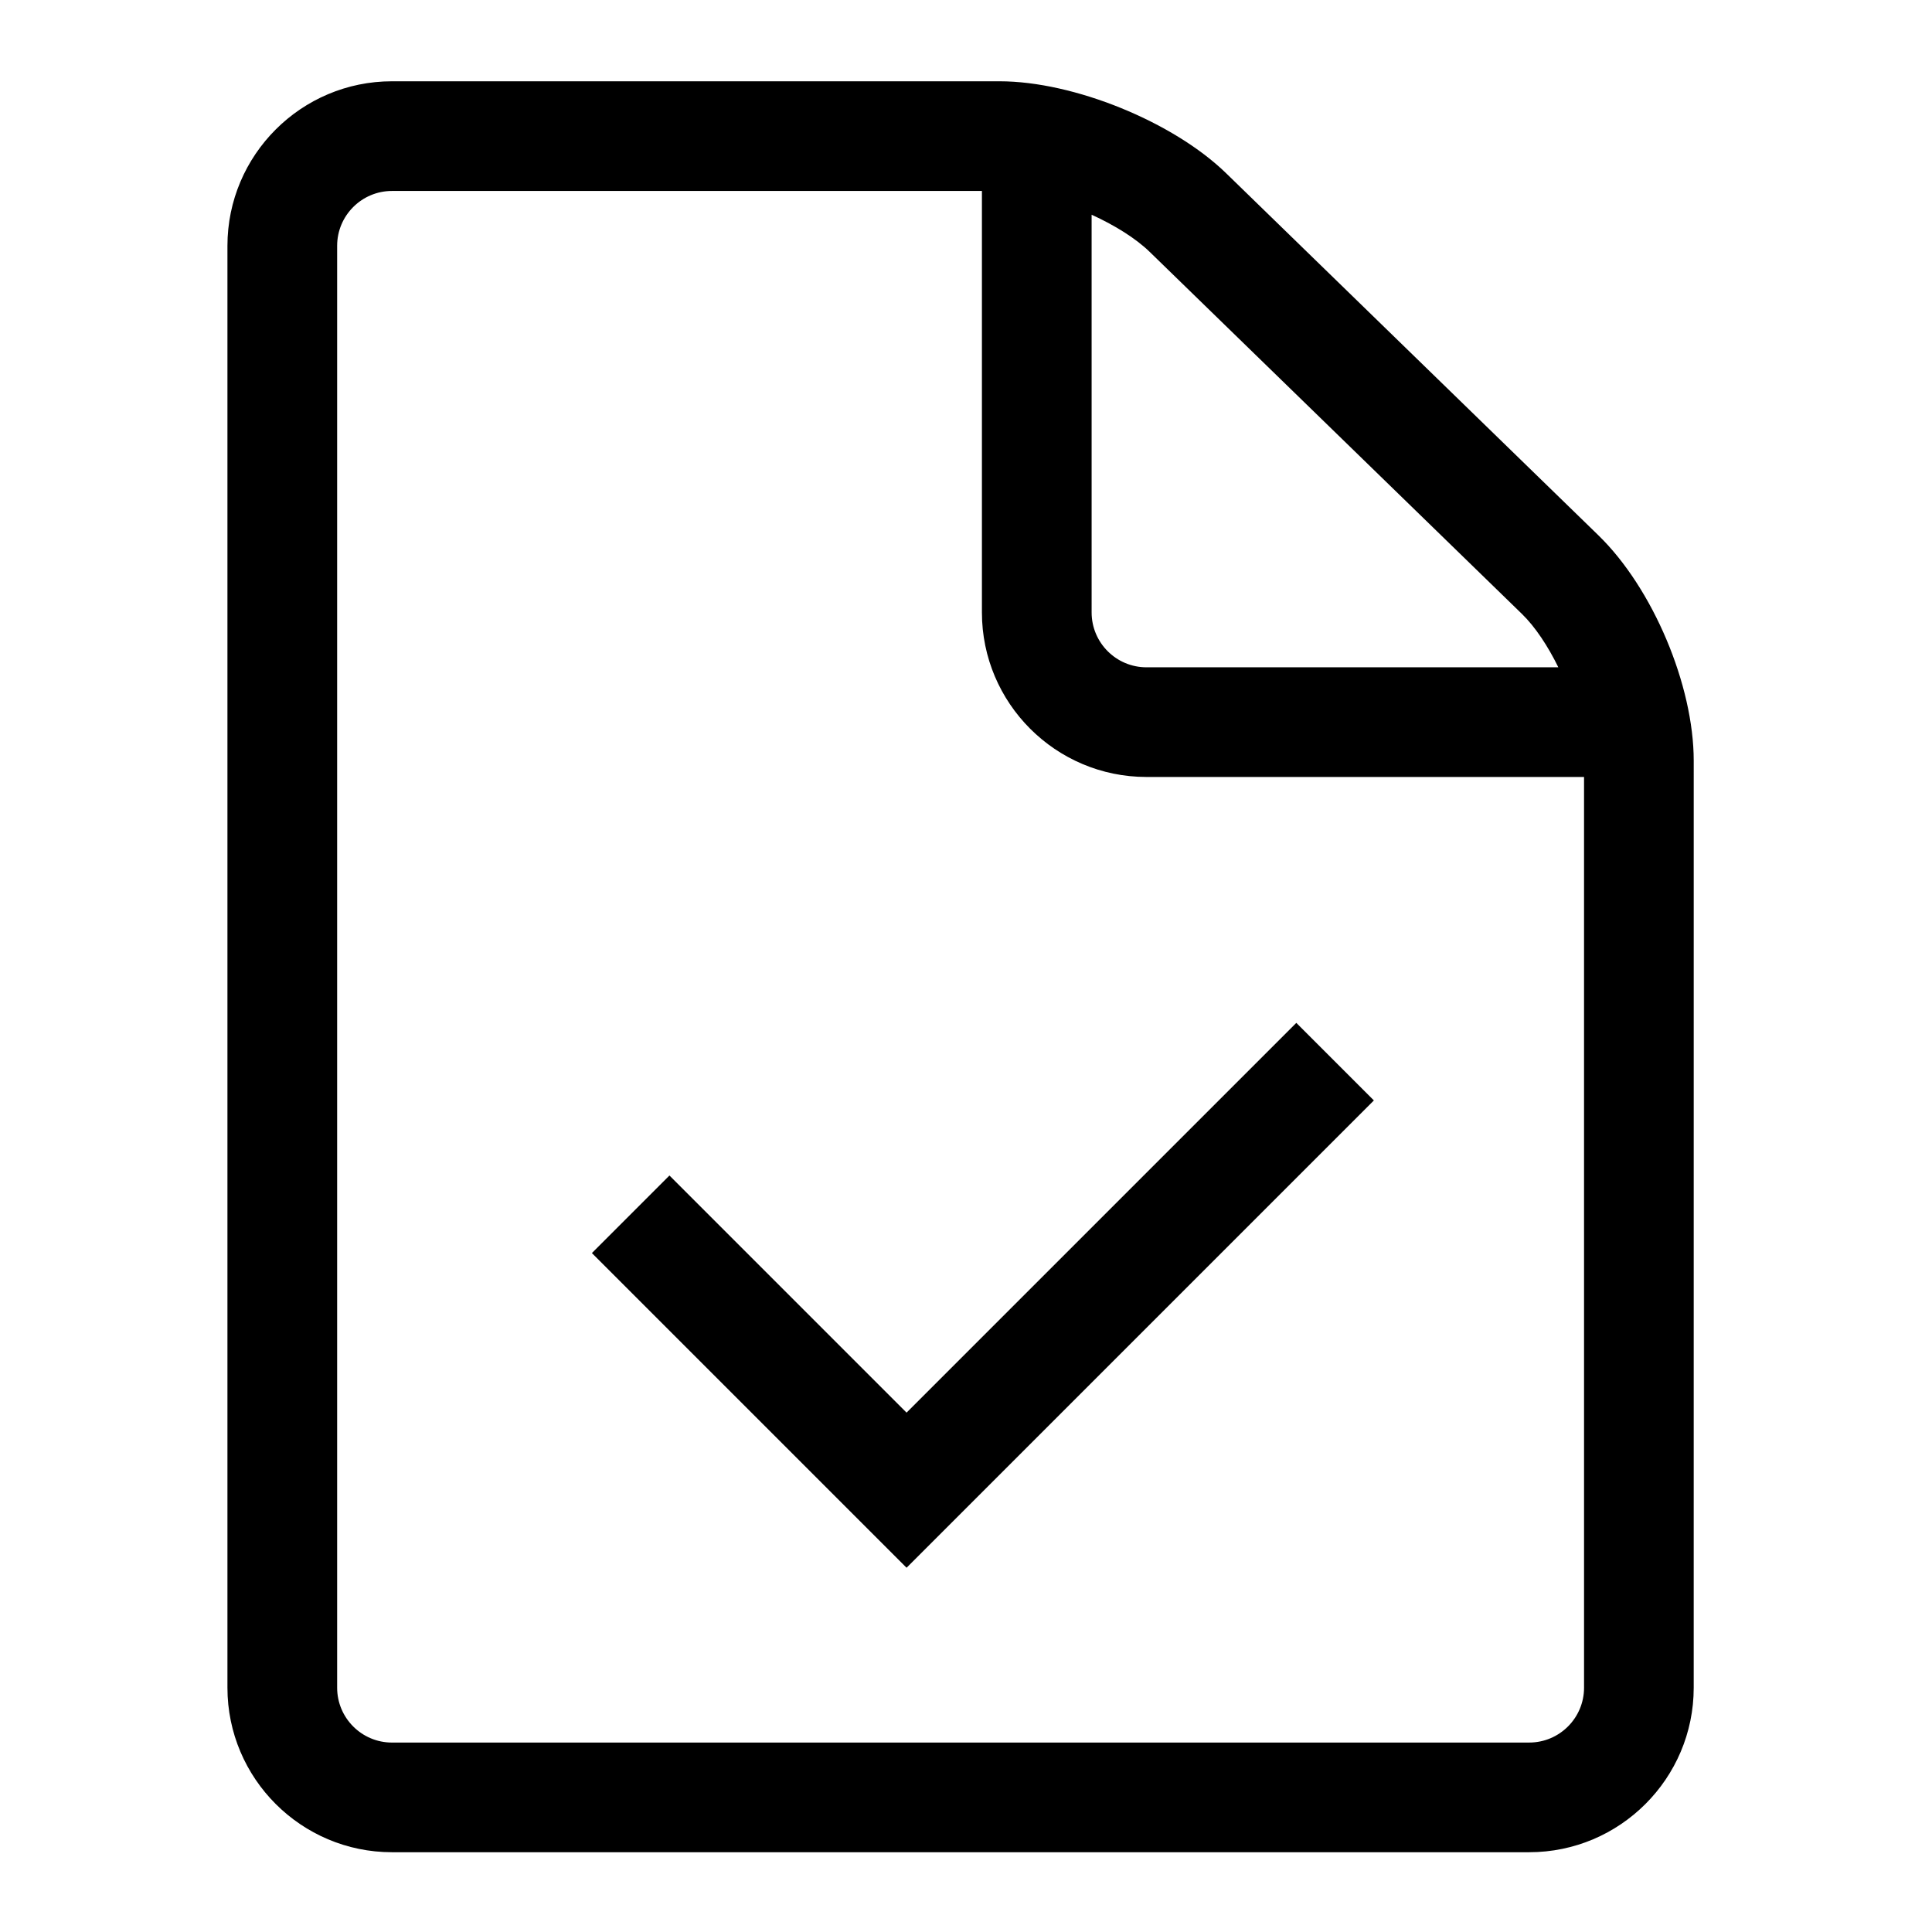 <?xml version="1.0" encoding="UTF-8"?>
<!-- The Best Svg Icon site in the world: iconSvg.co, Visit us! https://iconsvg.co -->
<svg fill="#000000" width="800px" height="800px" version="1.1" viewBox="144 144 512 512" xmlns="http://www.w3.org/2000/svg">
 <path d="m321.41 455.52-20.551 20.555 83.391 83.391 123.84-123.84-20.555-20.555-103.29 103.29zm246.21-169.63-98.672-95.969c-14.059-13.672-40.426-24.379-60.035-24.379h-161.04c-24.043 0-43.598 19.555-43.598 43.598v382.12c0 24.039 19.559 43.598 43.598 43.598h301.38c24.039 0 43.598-19.559 43.598-43.598l0.004-245.62c0-20.07-10.852-45.758-25.238-59.75zm-134.33-84.988c6.113 2.789 11.688 6.25 15.395 9.855l98.672 95.969c3.492 3.398 6.852 8.484 9.617 14.117h-109.15c-8.016 0-14.531-6.519-14.531-14.531zm130.5 390.36c0 8.016-6.519 14.531-14.531 14.531l-301.38 0.004c-8.016 0-14.531-6.519-14.531-14.531v-382.13c0-8.016 6.519-14.531 14.531-14.531h156.34v111.7c0 24.043 19.559 43.598 43.598 43.598h115.97z"/>
</svg>